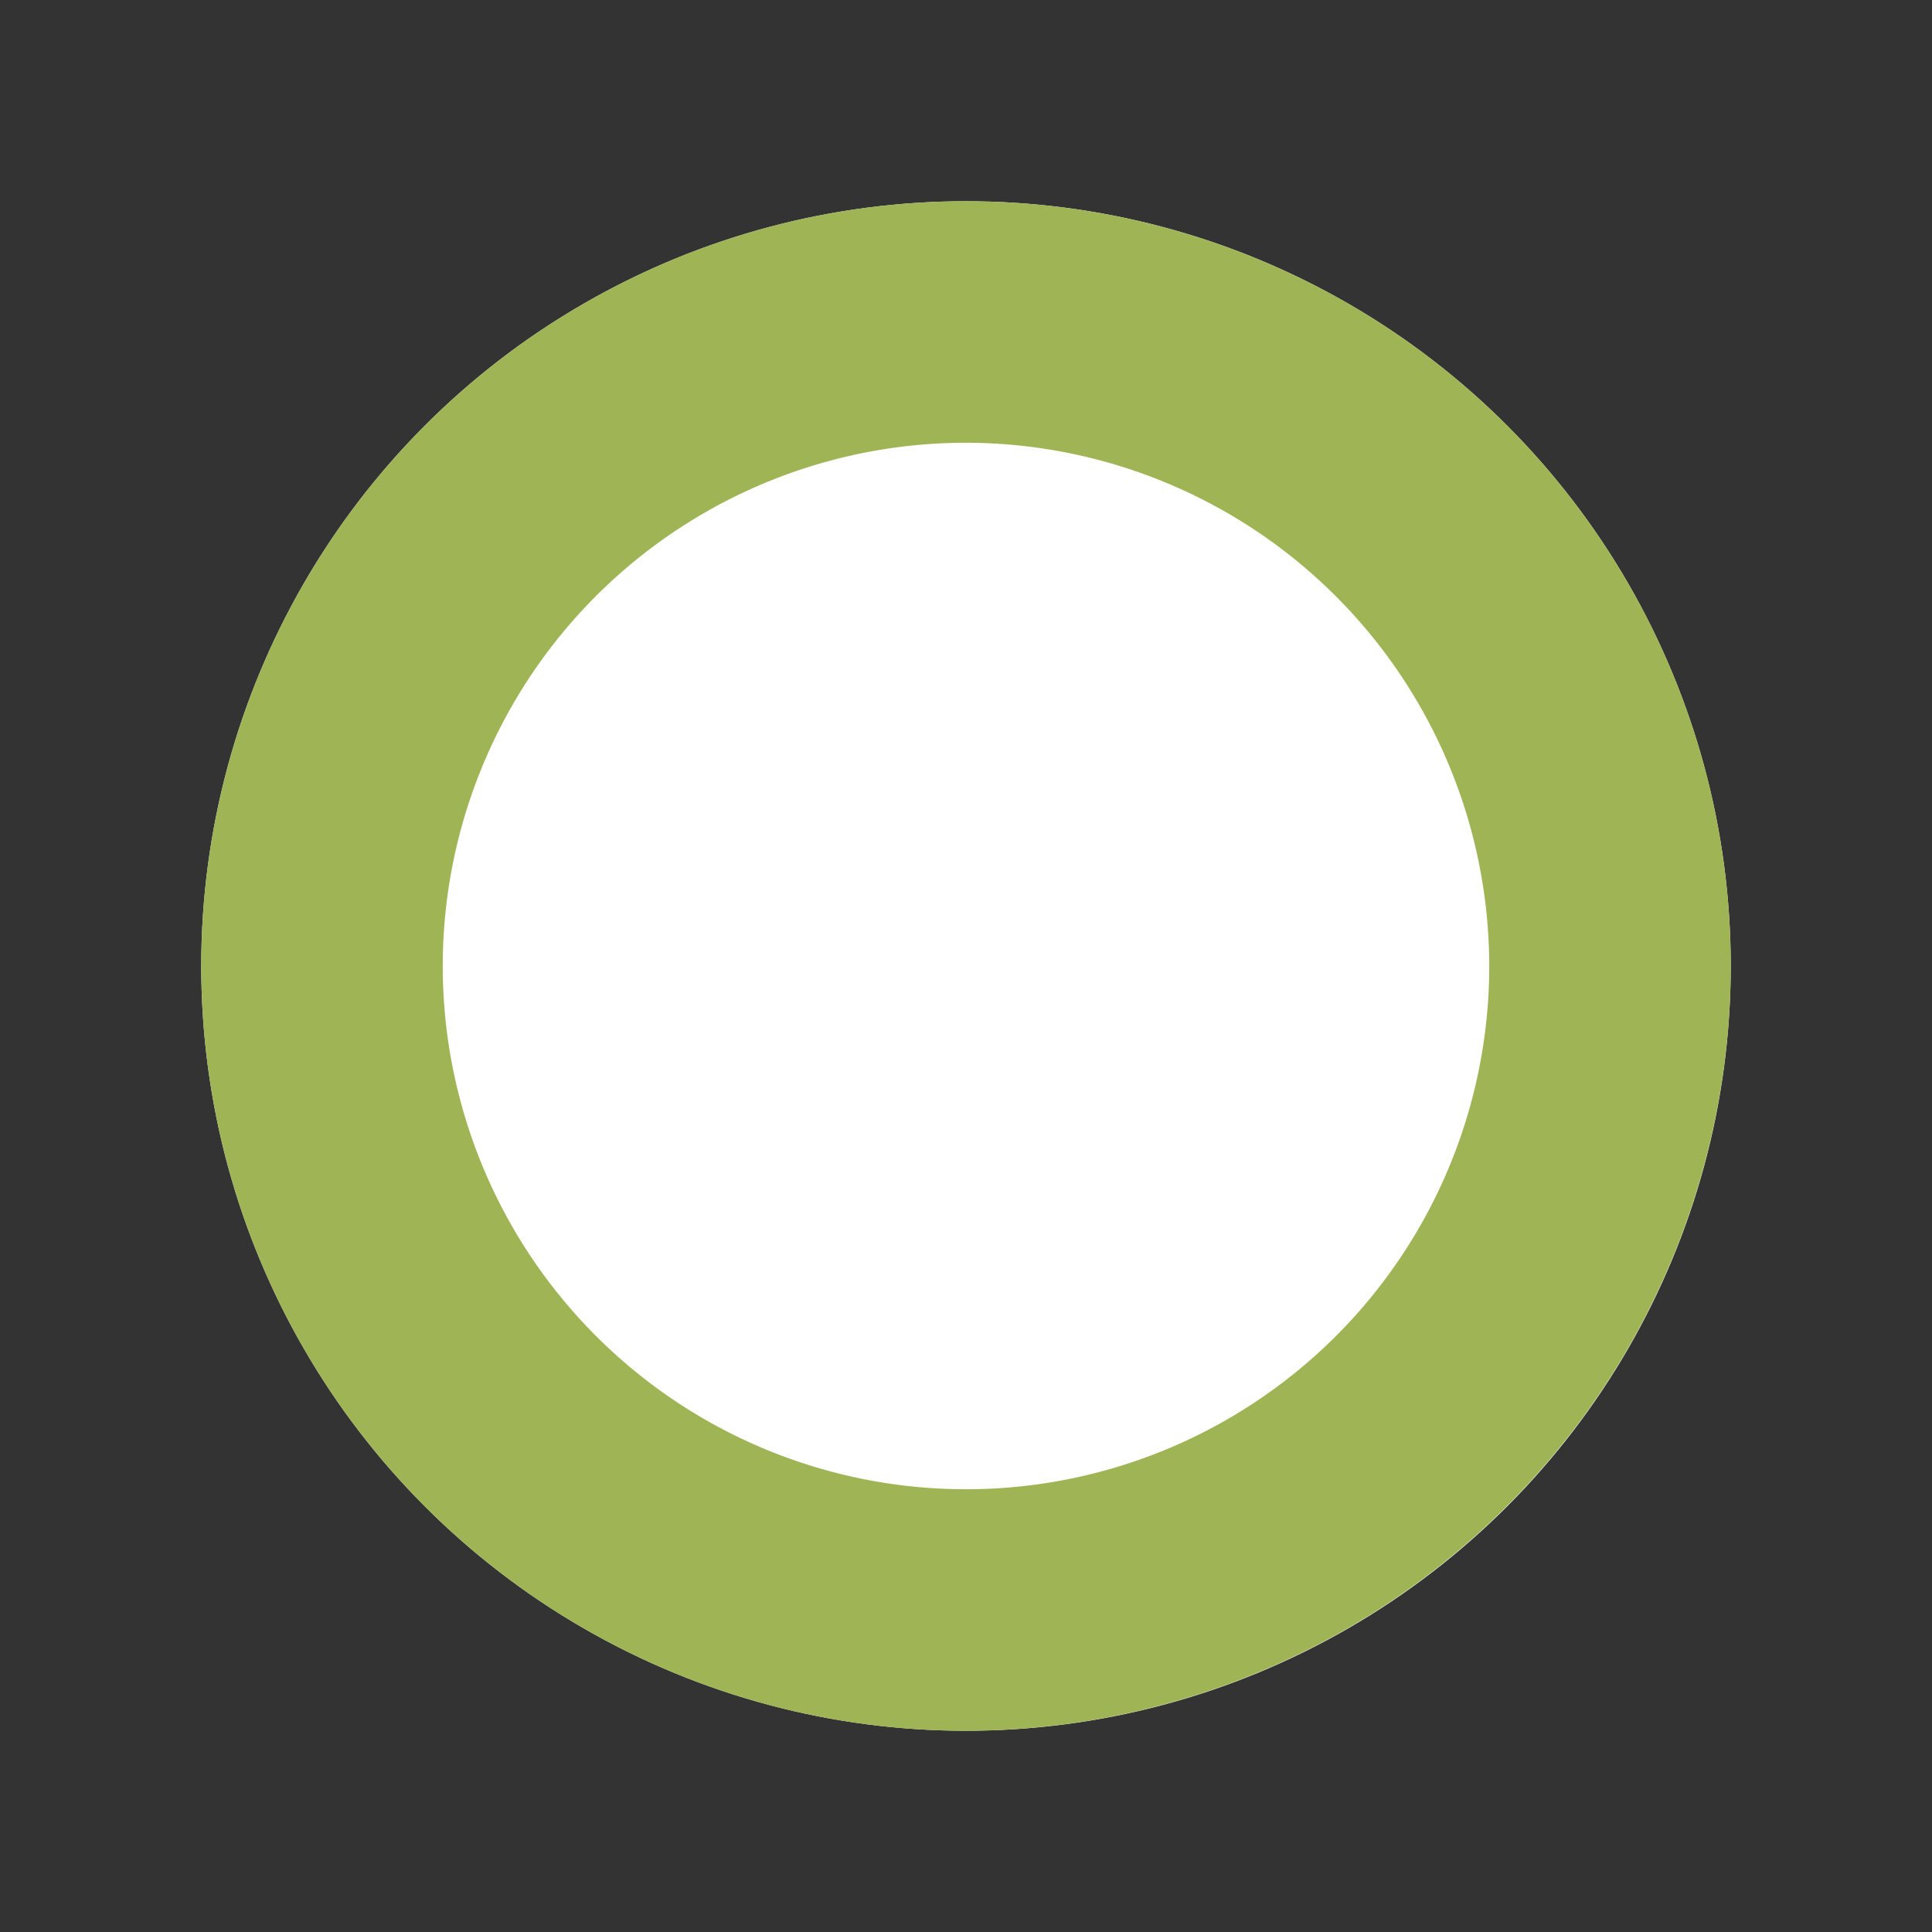 <svg xmlns="http://www.w3.org/2000/svg" viewBox="0 0 120 120"><rect x="0" y="0" width="120" height="120" fill="#333333" stroke="none"/><path d="M0 0h120v120H0z" style="fill:none"/><circle cx="60" cy="60" r="47.5" style="fill:#fff"/><path d="M60 107.5A47.5 47.5 0 1 1 107.5 60 47.56 47.56 0 0 1 60 107.5Zm0-80A32.5 32.5 0 1 0 92.5 60 32.54 32.54 0 0 0 60 27.5Z" style="fill:#9fb555"/></svg>